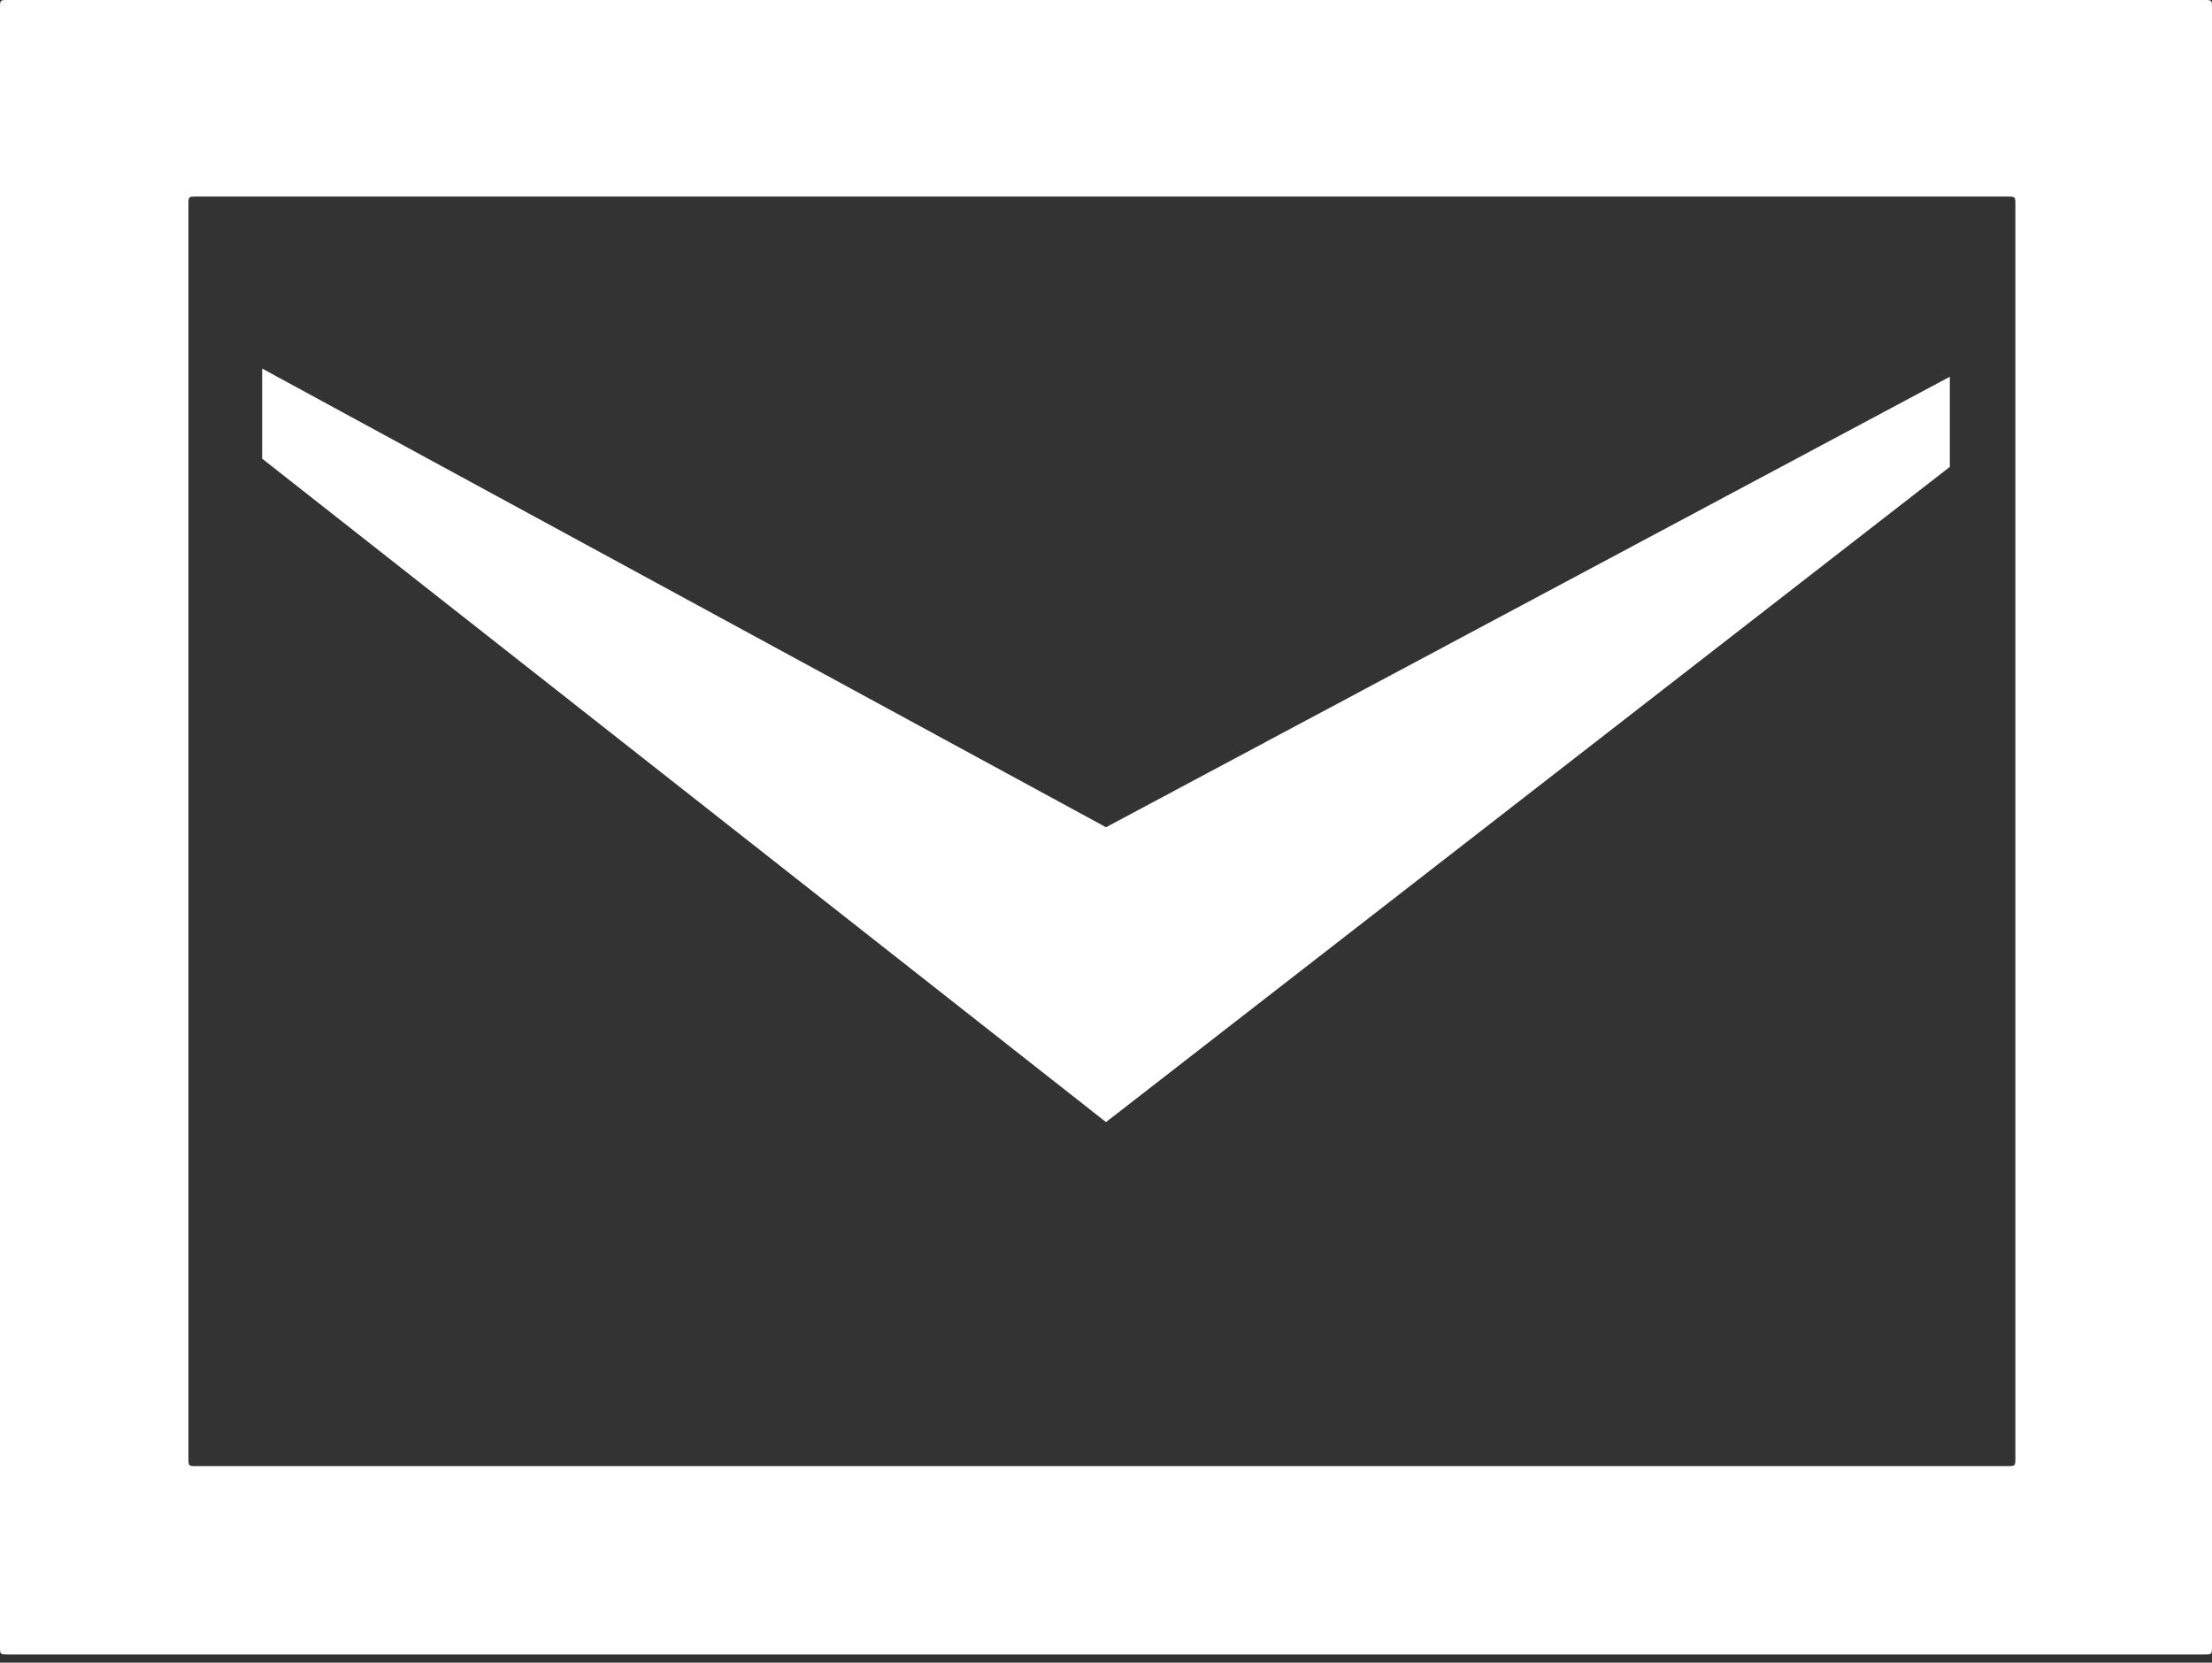 <?xml version="1.0" encoding="utf-8"?>
<!-- Generator: Adobe Illustrator 23.0.3, SVG Export Plug-In . SVG Version: 6.00 Build 0)  -->
<svg version="1.1" id="レイヤー_1" xmlns="http://www.w3.org/2000/svg" xmlns:xlink="http://www.w3.org/1999/xlink" x="0px"
	 y="0px" viewBox="0 0 27 20.3" style="enable-background:new 0 0 27 20.3;" xml:space="preserve">
<rect x="0" y="0" width="27" height="20.3" fill="#333333" stroke="none"/>
<style type="text/css">
	.st0{fill:#FFFFFF;}
</style>
<g>
	<polygon class="st0" points="23.8,4.6 23.8,5.7 13.5,13.7 3.2,5.6 3.2,4.5 13.5,10.1 	"/>
	<g>
		<path class="st0" d="M0.1,0C0,0,0,0,0,0.1v20c0,0.1,0,0.1,0.1,0.1h26.8c0.1,0,0.1,0,0.1-0.1v-20C27,0,27,0,26.9,0H0.1z M2.4,17.9
			c-0.1,0-0.1,0-0.1-0.1V2.5c0-0.1,0-0.1,0.1-0.1h22.1c0.1,0,0.1,0,0.1,0.1v15.3c0,0.1,0,0.1-0.1,0.1L2.4,17.9L2.4,17.9z"/>
	</g>
</g>
<g>
</g>
<g>
</g>
<g>
</g>
<g>
</g>
<g>
</g>
<g>
</g>
<g>
</g>
<g>
</g>
<g>
</g>
<g>
</g>
<g>
</g>
<g>
</g>
<g>
</g>
<g>
</g>
<g>
</g>
</svg>

